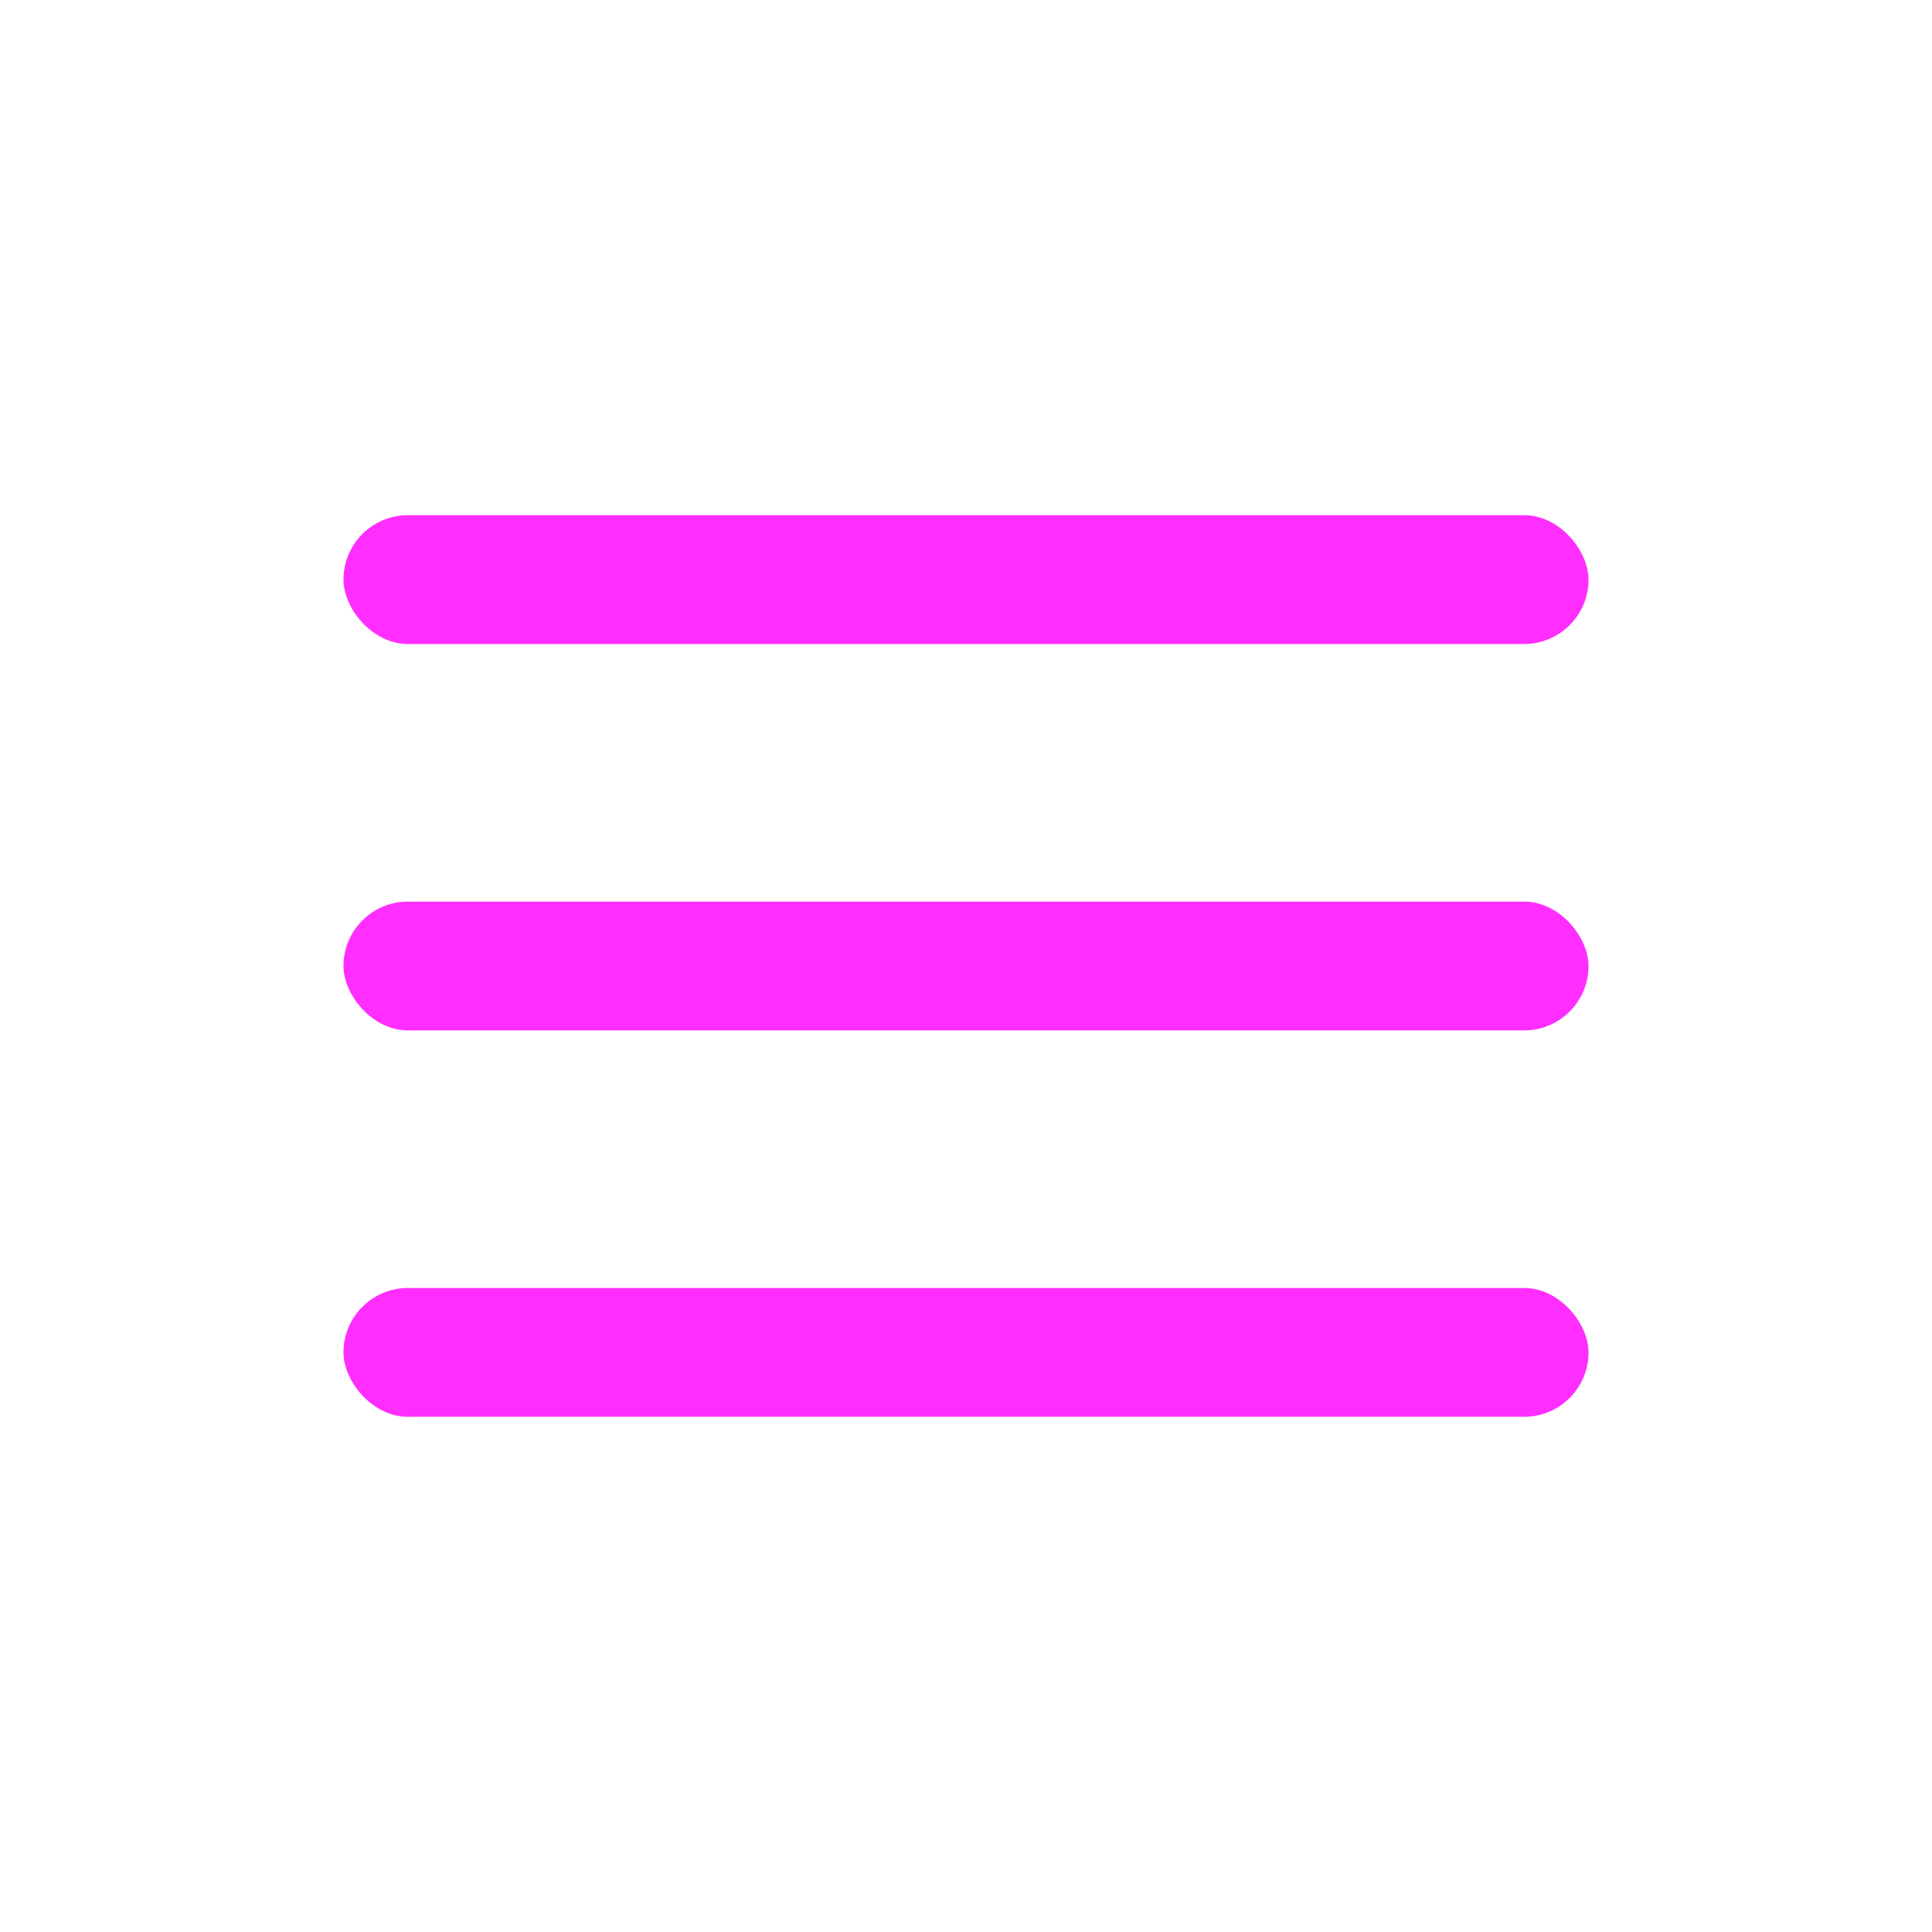 <?xml version="1.0" encoding="UTF-8"?> <svg xmlns="http://www.w3.org/2000/svg" width="45" height="45" viewBox="0 0 45 45" fill="none"> <rect x="8" y="12" width="29" height="3" rx="1.5" fill="#FF2EFF"></rect> <rect x="8" y="21" width="29" height="3" rx="1.5" fill="#FF2EFF"></rect> <rect x="8" y="30" width="29" height="3" rx="1.5" fill="#FF2EFF"></rect> </svg> 